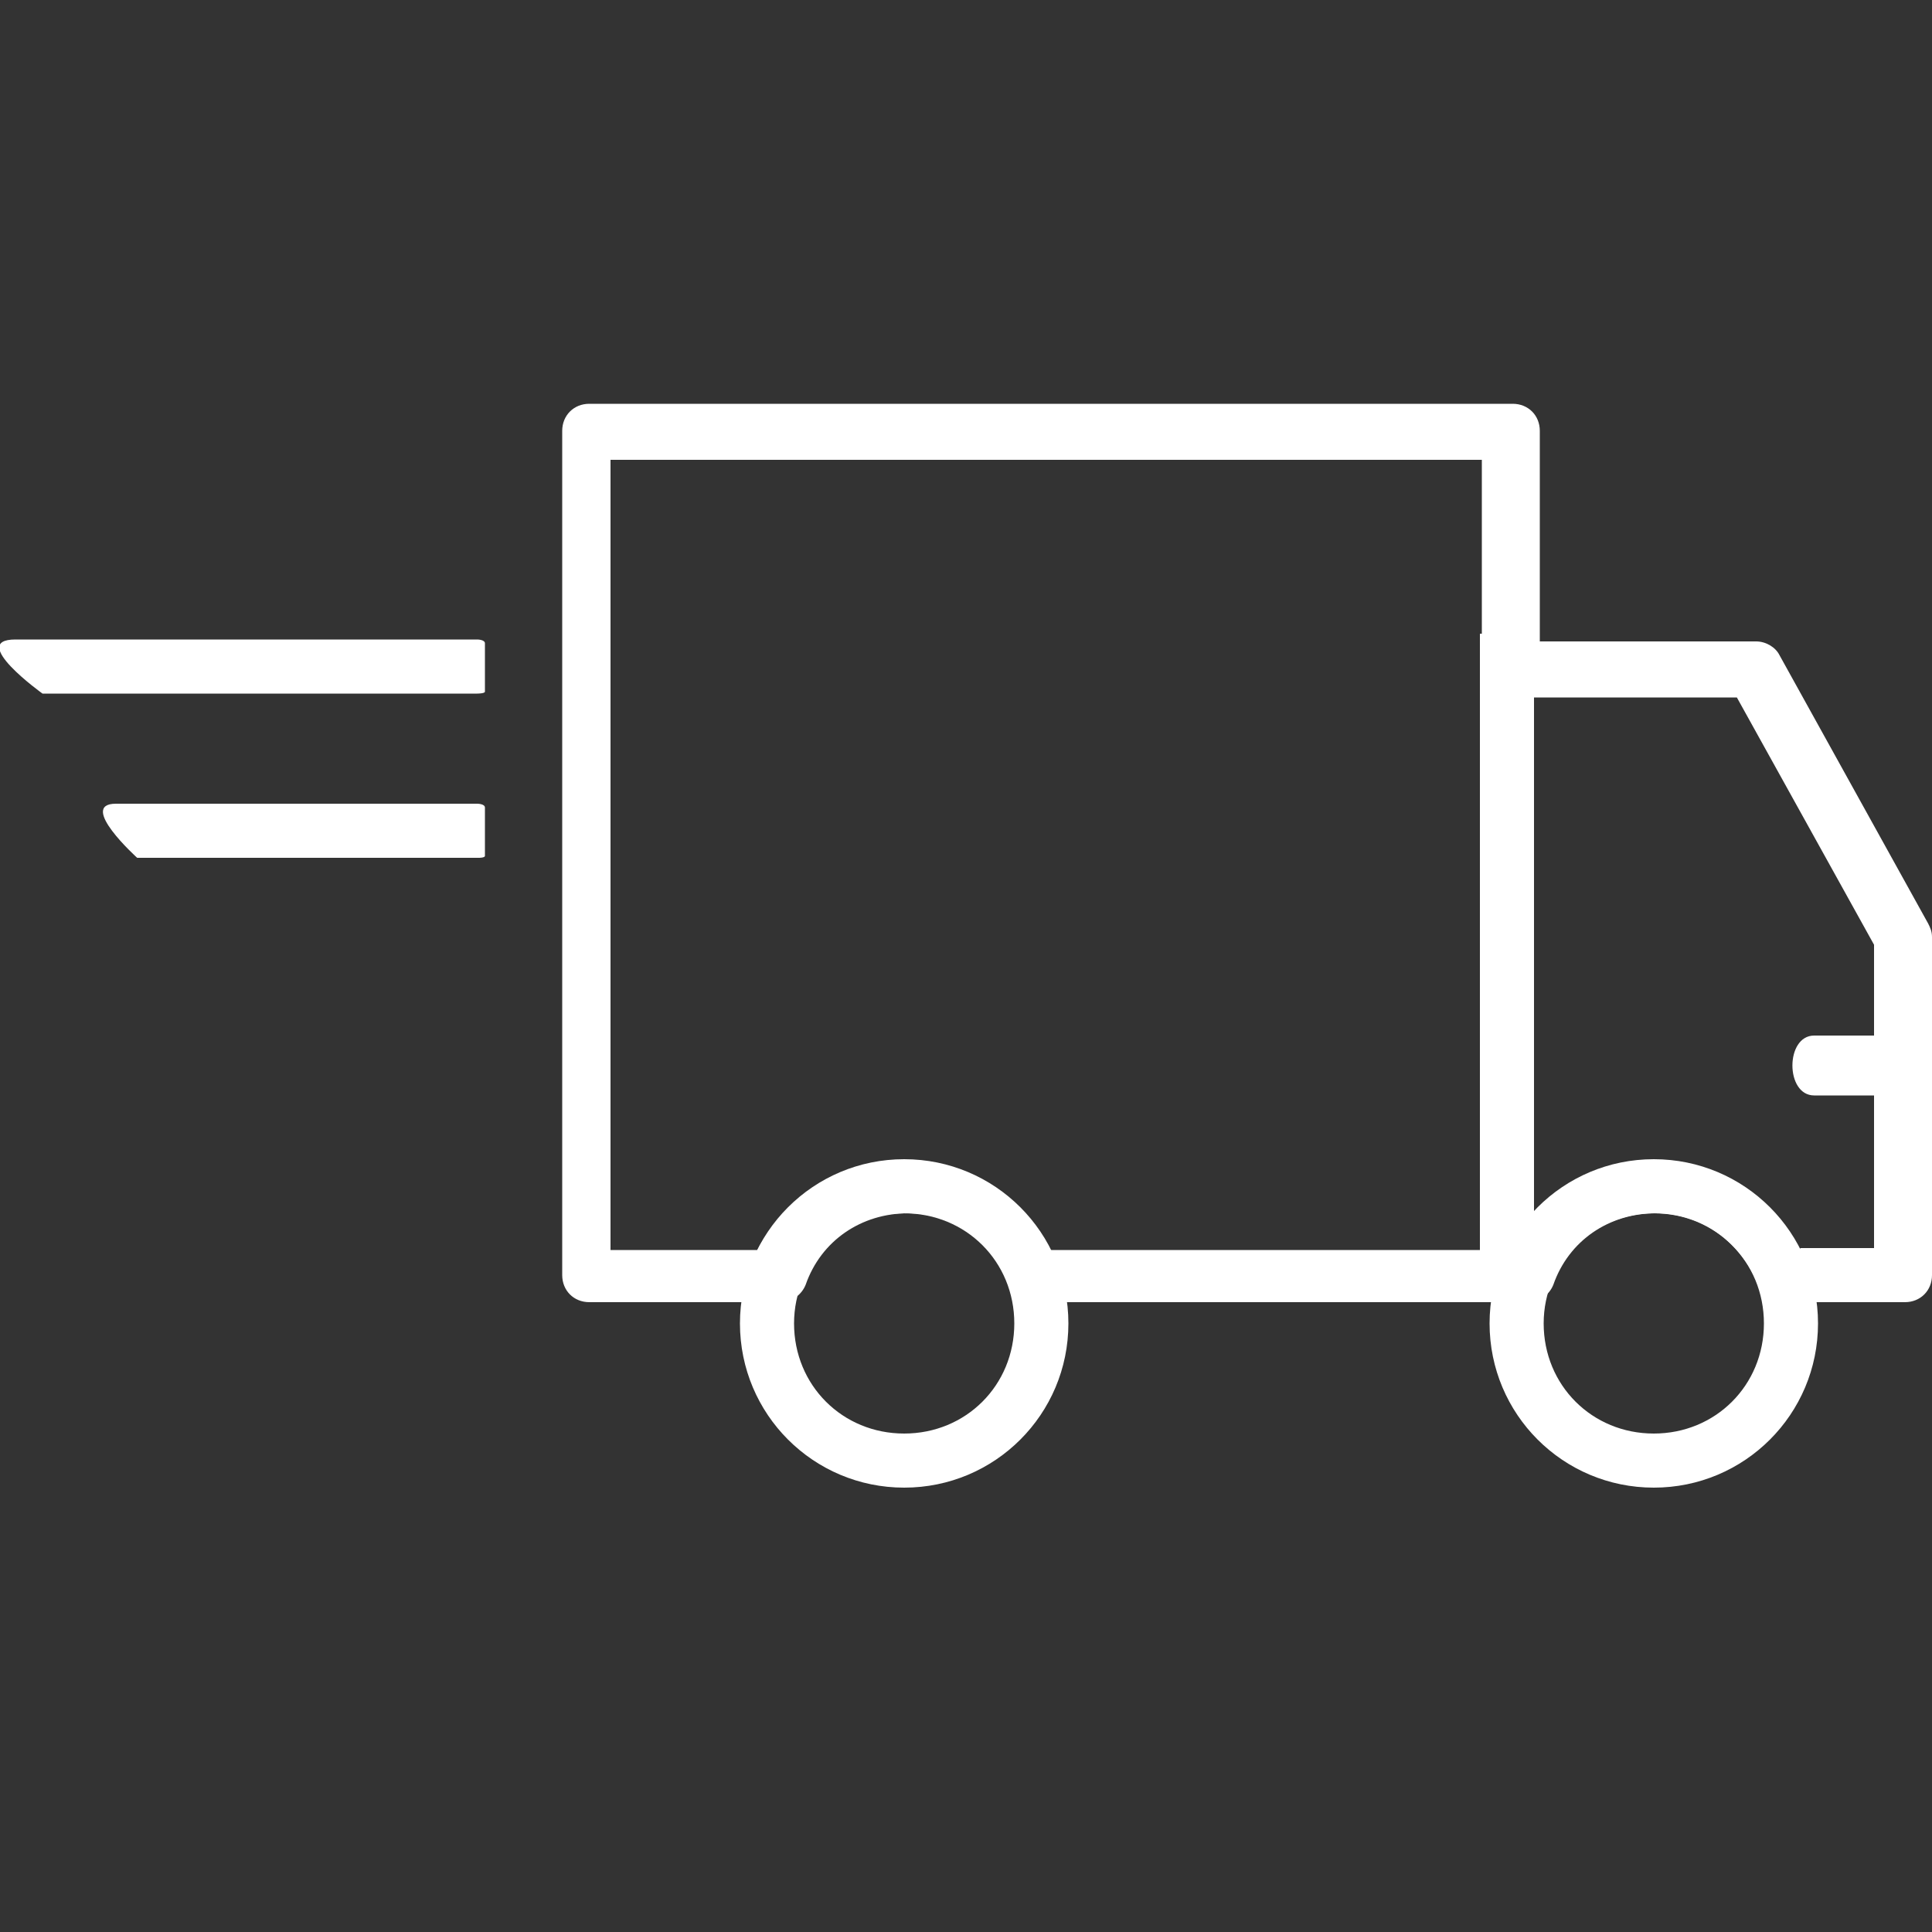 <?xml version="1.0" encoding="UTF-8"?>
<svg id="Layer_1" data-name="Layer 1" xmlns="http://www.w3.org/2000/svg" viewBox="0 0 100 100">
  <rect x="0" y="0" width="100" height="100" fill="#333333" stroke="none"/>
  <g id="fast-delivery">
    <path id="Path_14" data-name="Path 14" d="M2.2,35.9H24.7s.4,0,.4-.1v-2.5c0-.2-.4-.2-.4-.2H2.2s-1.4,0-1.4,0c-2.5,0,1.4,2.8,1.4,2.8Z" fill="#fff"/>
    <path id="Path_16" data-name="Path 16" d="M7.1,44.4H24.8s.3,0,.3-.1v-2.5c0-.2-.4-.2-.4-.2H7.1s-1.1,0-1.1,0c-2,0,1.1,2.8,1.1,2.8Z" fill="#fff"/>
    <path d="M98.4,67.4h-6.1c-.6,0-1.1-.4-1.3-.9-.9-2.2-2.9-3.7-5.3-3.7-2.4,0-4.5,1.4-5.3,3.7-.2,.5-.7,.9-1.3,.9h-25.5c-.6,0-1.1-.4-1.3-.9-.8-2.2-3-3.7-5.3-3.7-2.4,0-4.5,1.4-5.3,3.7-.2,.5-.7,.9-1.3,.9h-9.9c-.8,0-1.4-.6-1.4-1.4V22.3c0-.8,.6-1.4,1.4-1.4h47.8c.8,0,1.4,.6,1.4,1.4v10.9h11.2c.5,0,1,.3,1.2,.7l7.7,13.9c.1,.2,.2,.4,.2,.7v17.5c0,.8-.6,1.4-1.4,1.4Zm-5.2-2.8h3.8v-15.7l-7.1-12.8h-11.8c-.8,0-1.4-.6-1.4-1.4v-10.9H31.6v40.9h7.6c1.5-2.8,4.3-4.6,7.5-4.6,3.2,0,6.1,1.8,7.6,4.6h23.7c1.5-2.8,4.3-4.6,7.5-4.6,3.2,0,6.1,1.8,7.6,4.6Z" fill="#fff"/>
    <path d="M46.8,77c-4.7,0-8.5-3.8-8.5-8.5s3.8-8.5,8.5-8.5,8.5,3.8,8.5,8.5-3.8,8.5-8.5,8.5Zm0-14.2c-3.1,0-5.7,2.5-5.7,5.7s2.5,5.7,5.7,5.7,5.7-2.5,5.7-5.7-2.5-5.7-5.7-5.7Z" fill="#fff"/>
    <path d="M85.6,77c-4.7,0-8.5-3.8-8.5-8.5s3.8-8.5,8.5-8.5,8.5,3.8,8.5,8.5-3.8,8.5-8.5,8.5Zm0-14.2c-3.1,0-5.7,2.5-5.7,5.7s2.5,5.7,5.7,5.7,5.7-2.5,5.7-5.7-2.5-5.7-5.7-5.7Z" fill="#fff"/>
    <rect x="76.6" y="32.8" width="2.8" height="33.2" fill="#fff"/>
    <path id="Path_22" data-name="Path 22" d="M97.7,56.7h-3.8c-1.5,0-1.5-3.1,0-3.1h3.8v1.5" fill="#fff"/>
  </g>
</svg>